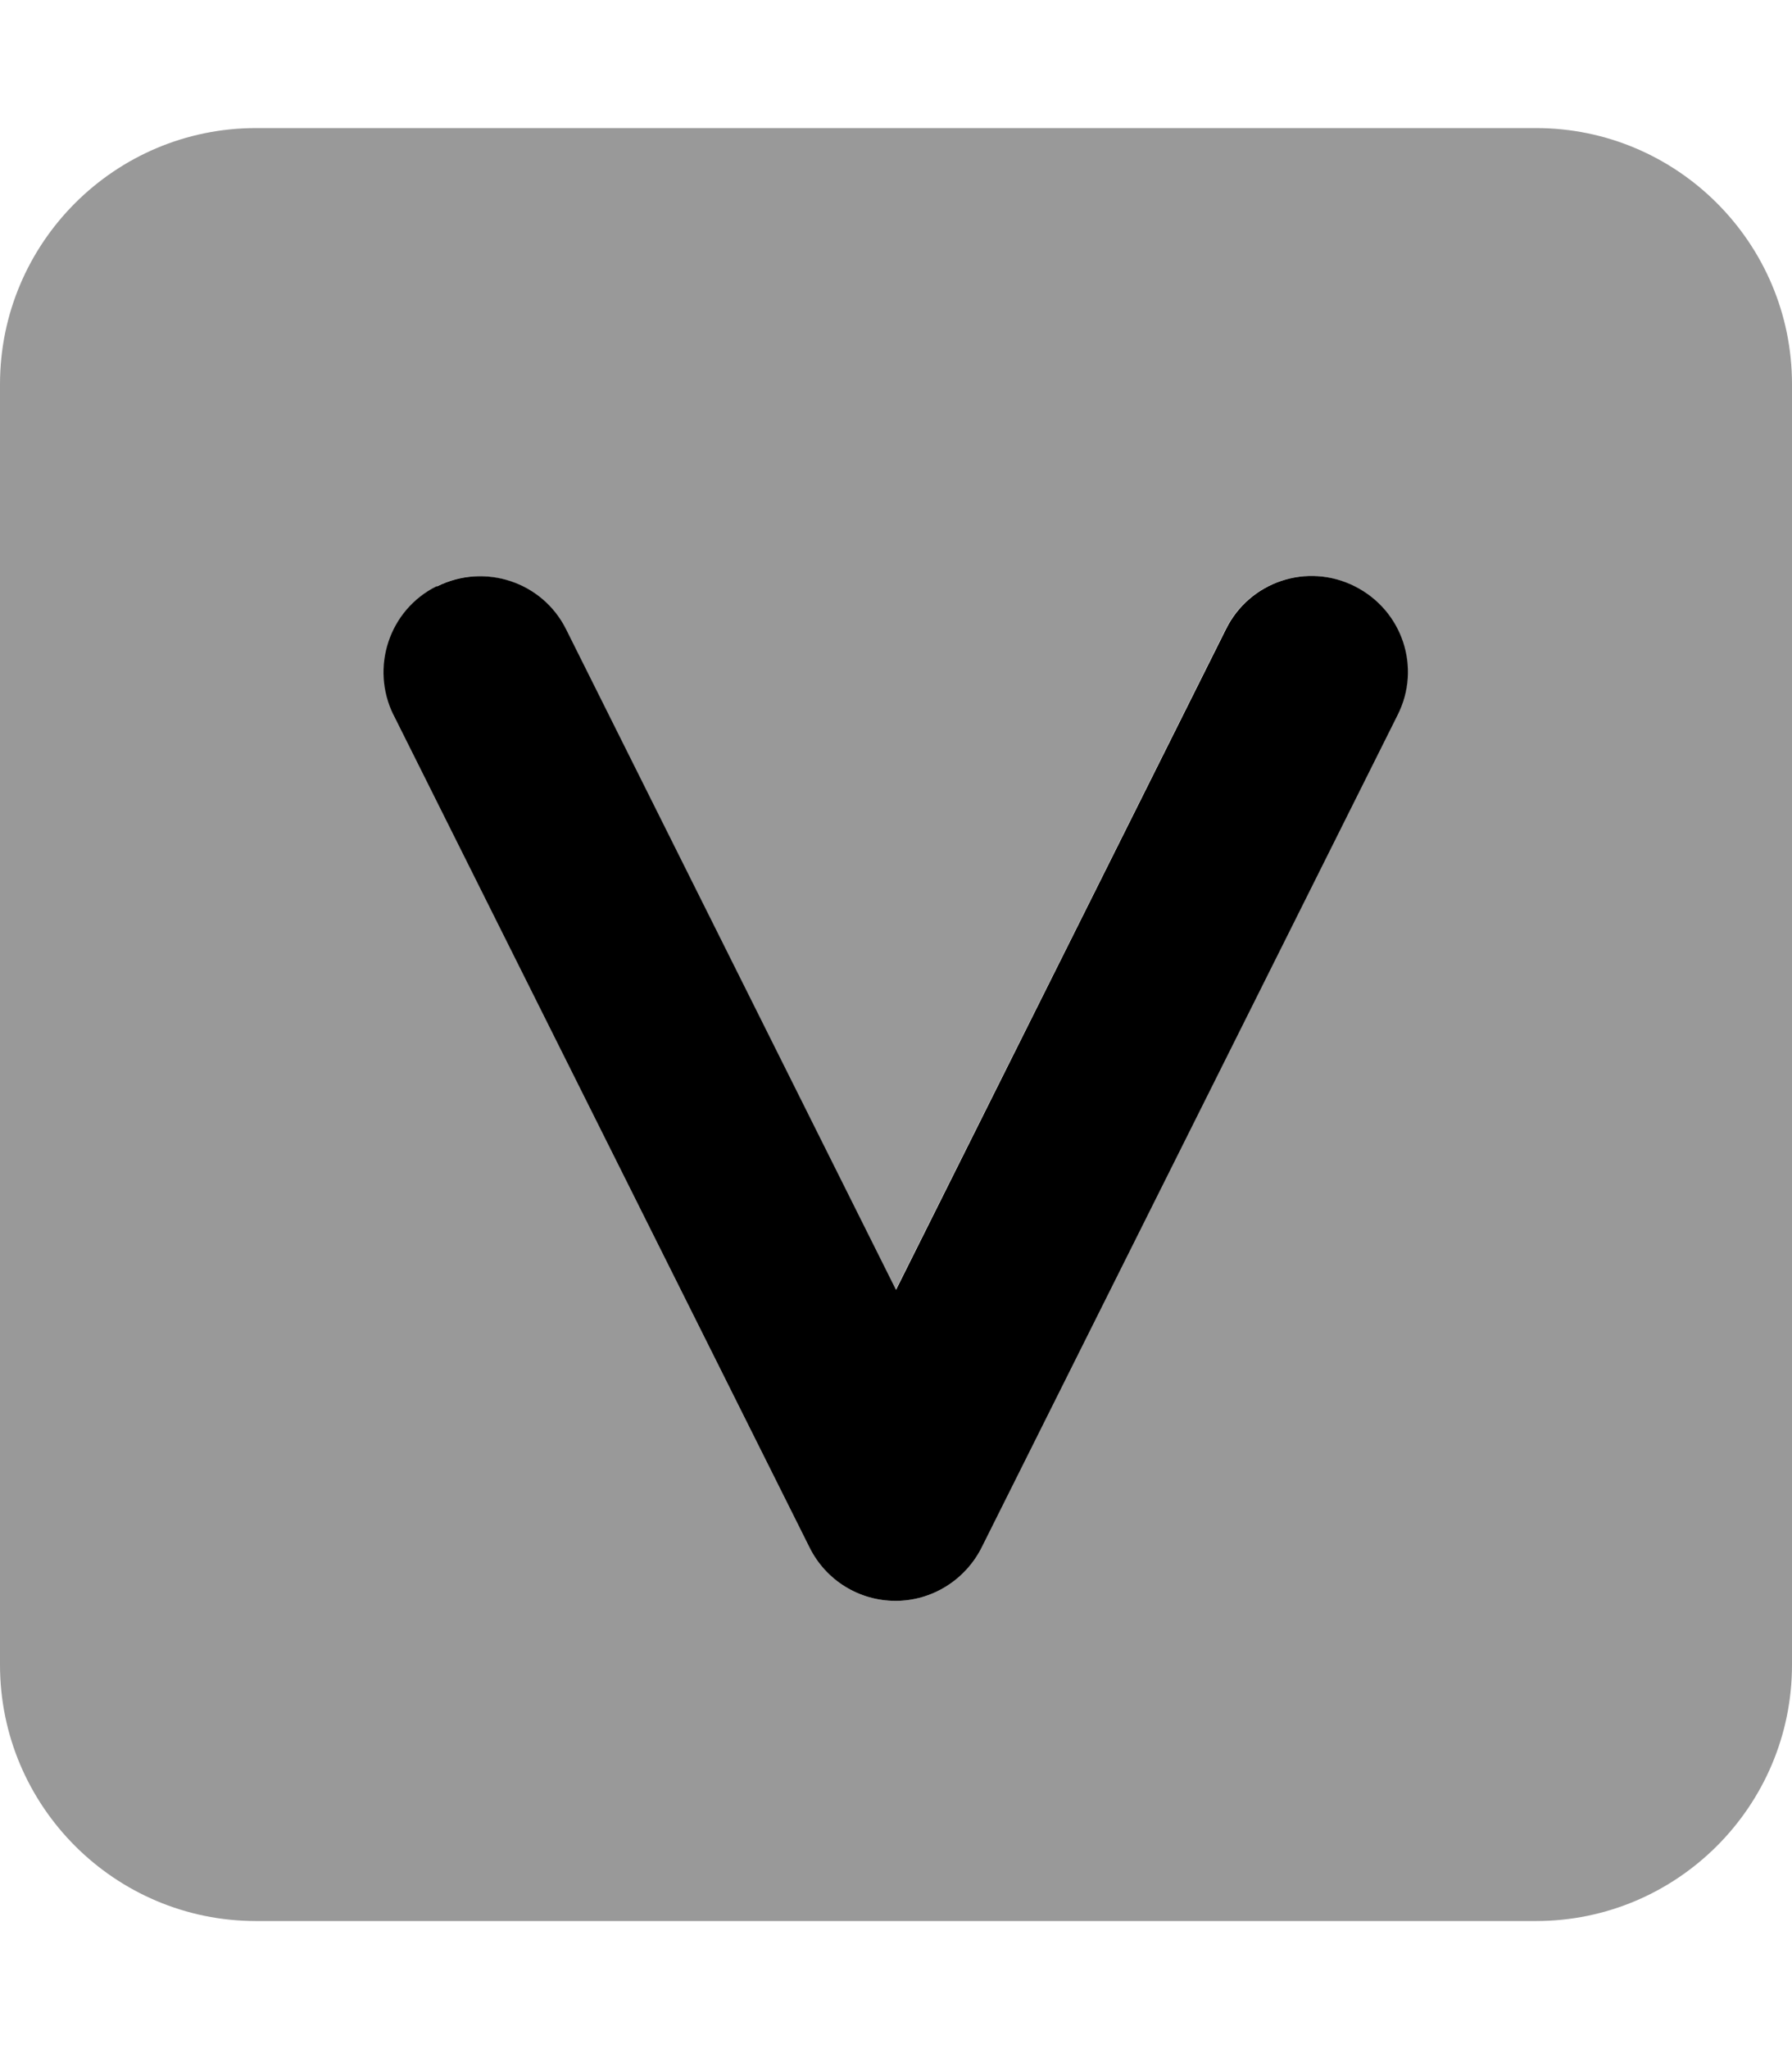 <svg xmlns="http://www.w3.org/2000/svg" viewBox="0 0 448 512"><!--! Font Awesome Pro 6.6.0 by @fontawesome - https://fontawesome.com License - https://fontawesome.com/license (Commercial License) Copyright 2024 Fonticons, Inc. --><defs><style>.fa-secondary{opacity:.4}</style></defs><path class="fa-secondary" d="M0 96L0 416c0 35.3 28.7 64 64 64l320 0c35.3 0 64-28.7 64-64l0-320c0-35.3-28.7-64-64-64L64 32C28.7 32 0 60.7 0 96zm98.5 82.7c-5.9-11.9-1.1-26.3 10.7-32.2s26.3-1.1 32.2 10.7c27.5 55 55 110.1 82.5 165.1c27.5-55 55-110 82.5-165.1c5.9-11.9 20.3-16.7 32.2-10.7c8.4 4.2 13.3 12.7 13.3 21.5c0 3.6-.8 7.3-2.5 10.7c-34.7 69.3-69.3 138.7-104 208c-4.1 8.1-12.4 13.3-21.5 13.3s-17.4-5.1-21.5-13.3c-34.7-69.3-69.3-138.7-104-208z"/><path class="fa-primary" d="M109.3 146.5c11.9-5.9 26.3-1.1 32.2 10.7L224 322.3l82.5-165.1c5.9-11.9 20.3-16.7 32.2-10.7s16.7 20.3 10.7 32.2l-104 208c-4.1 8.1-12.4 13.3-21.5 13.3s-17.4-5.1-21.5-13.3l-104-208c-5.9-11.9-1.1-26.3 10.7-32.2z"/></svg>